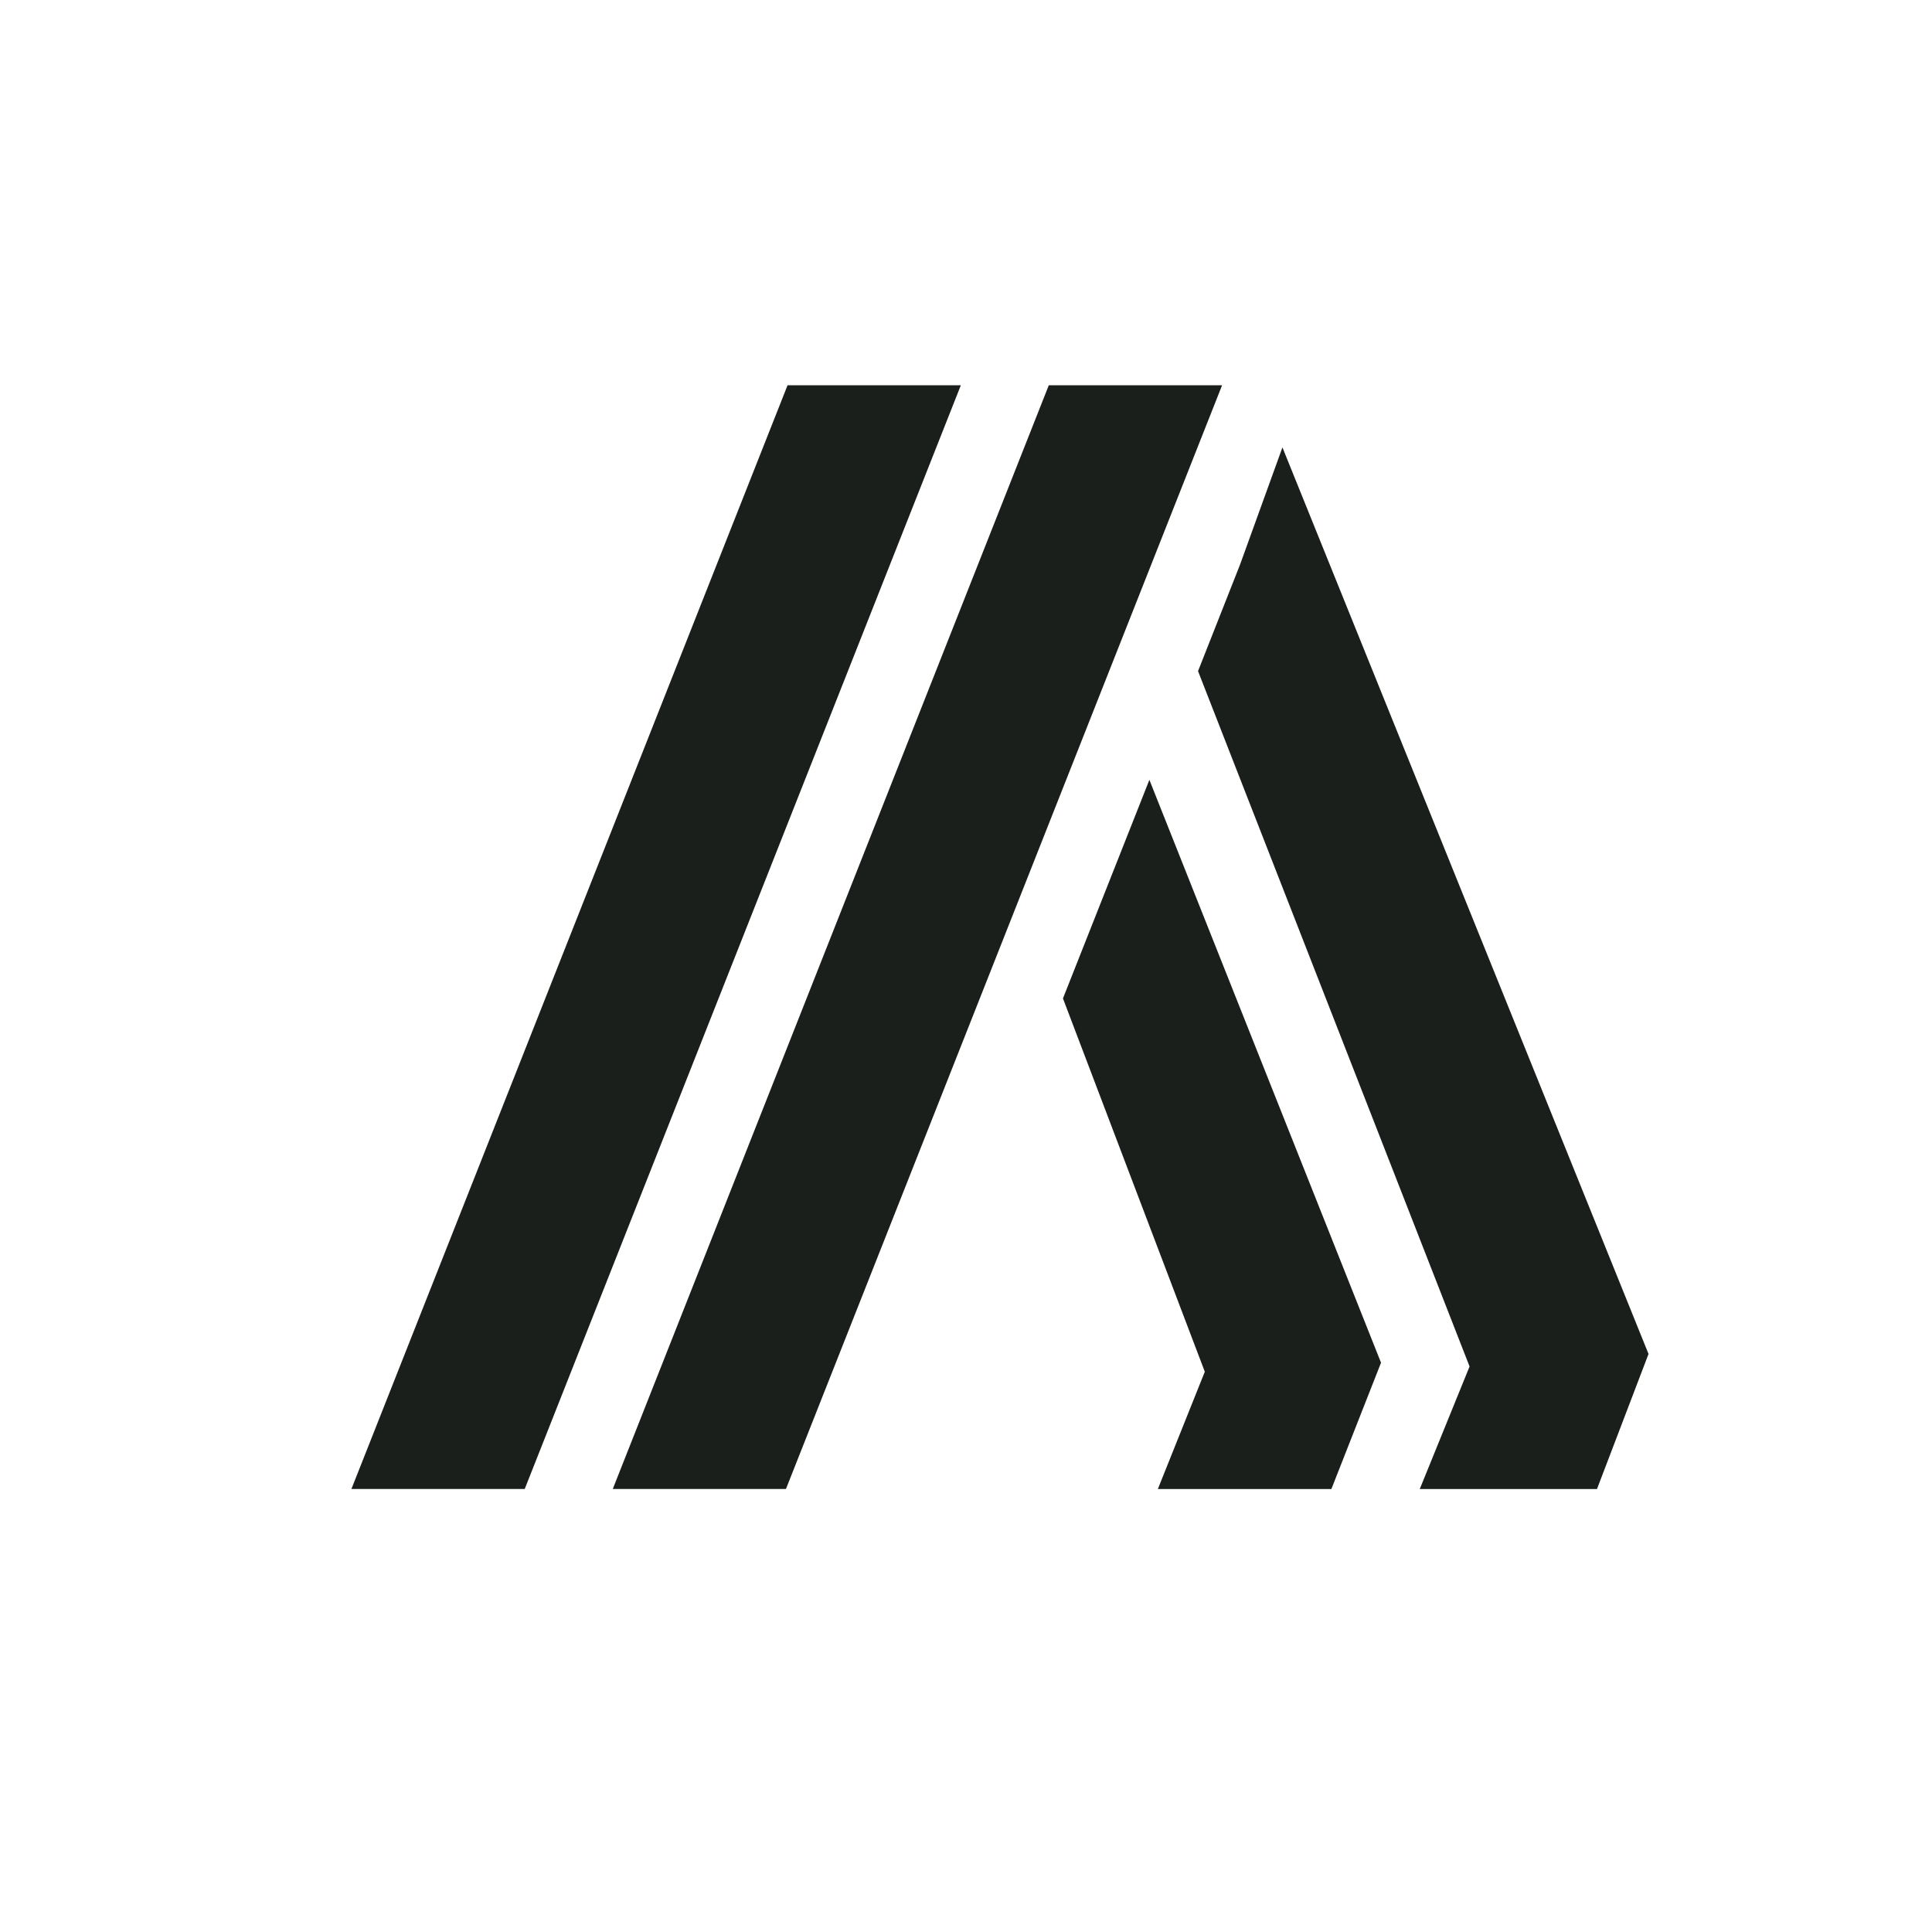 <svg xmlns:inkscape="http://www.inkscape.org/namespaces/inkscape" xmlns:sodipodi="http://sodipodi.sourceforge.net/DTD/sodipodi-0.dtd" xmlns="http://www.w3.org/2000/svg" xmlns:svg="http://www.w3.org/2000/svg" xmlns:rdf="http://www.w3.org/1999/02/22-rdf-syntax-ns#" xmlns:cc="http://creativecommons.org/ns#" xmlns:dc="http://purl.org/dc/elements/1.1/" viewBox="0 0 1333.333 1333.333" height="1333.333" width="1333.333" xml:space="preserve" id="svg2" sodipodi:docname="logotipo_S&#xED;mbolo-FC.svg" inkscape:version="1.4.2 (ebf0e940d0, 2025-05-08)"><defs id="defs6"></defs><g transform="matrix(3.107,0,0,-3.107,-863.389,2200.246)" id="g10"><g transform="scale(0.1)" id="g12"><path id="path16" style="fill:#1a1f1c;fill-opacity:1;fill-rule:nonzero;stroke:none" d="M 5493.38,6225.86 4524.61,3774.18 h -384.69 l 968.54,2451.68 h 384.92"></path><path id="path18" style="fill:#1a1f1c;fill-opacity:1;fill-rule:nonzero;stroke:none" d="M 4913.12,6225.86 3944.35,3774.18 h -384.94 l 968.78,2451.68 h 384.93"></path><path id="path20" style="fill:#1a1f1c;fill-opacity:1;fill-rule:nonzero;stroke:none" d="M 5736.15,3774.14 H 5350.7 l 104.29,260.55 -315.08,829.17 191.97,485.53 514.52,-1294.68 -110.25,-280.57"></path><path id="path22" style="fill:#1a1f1c;fill-opacity:1;fill-rule:nonzero;stroke:none" d="m 6326.11,3774.14 h -393.65 l 110.61,272.19 -603.12,1544.57 93.47,237.02 93.99,259.9 813.18,-2013.67 -114.48,-300.01"></path></g></g></svg>